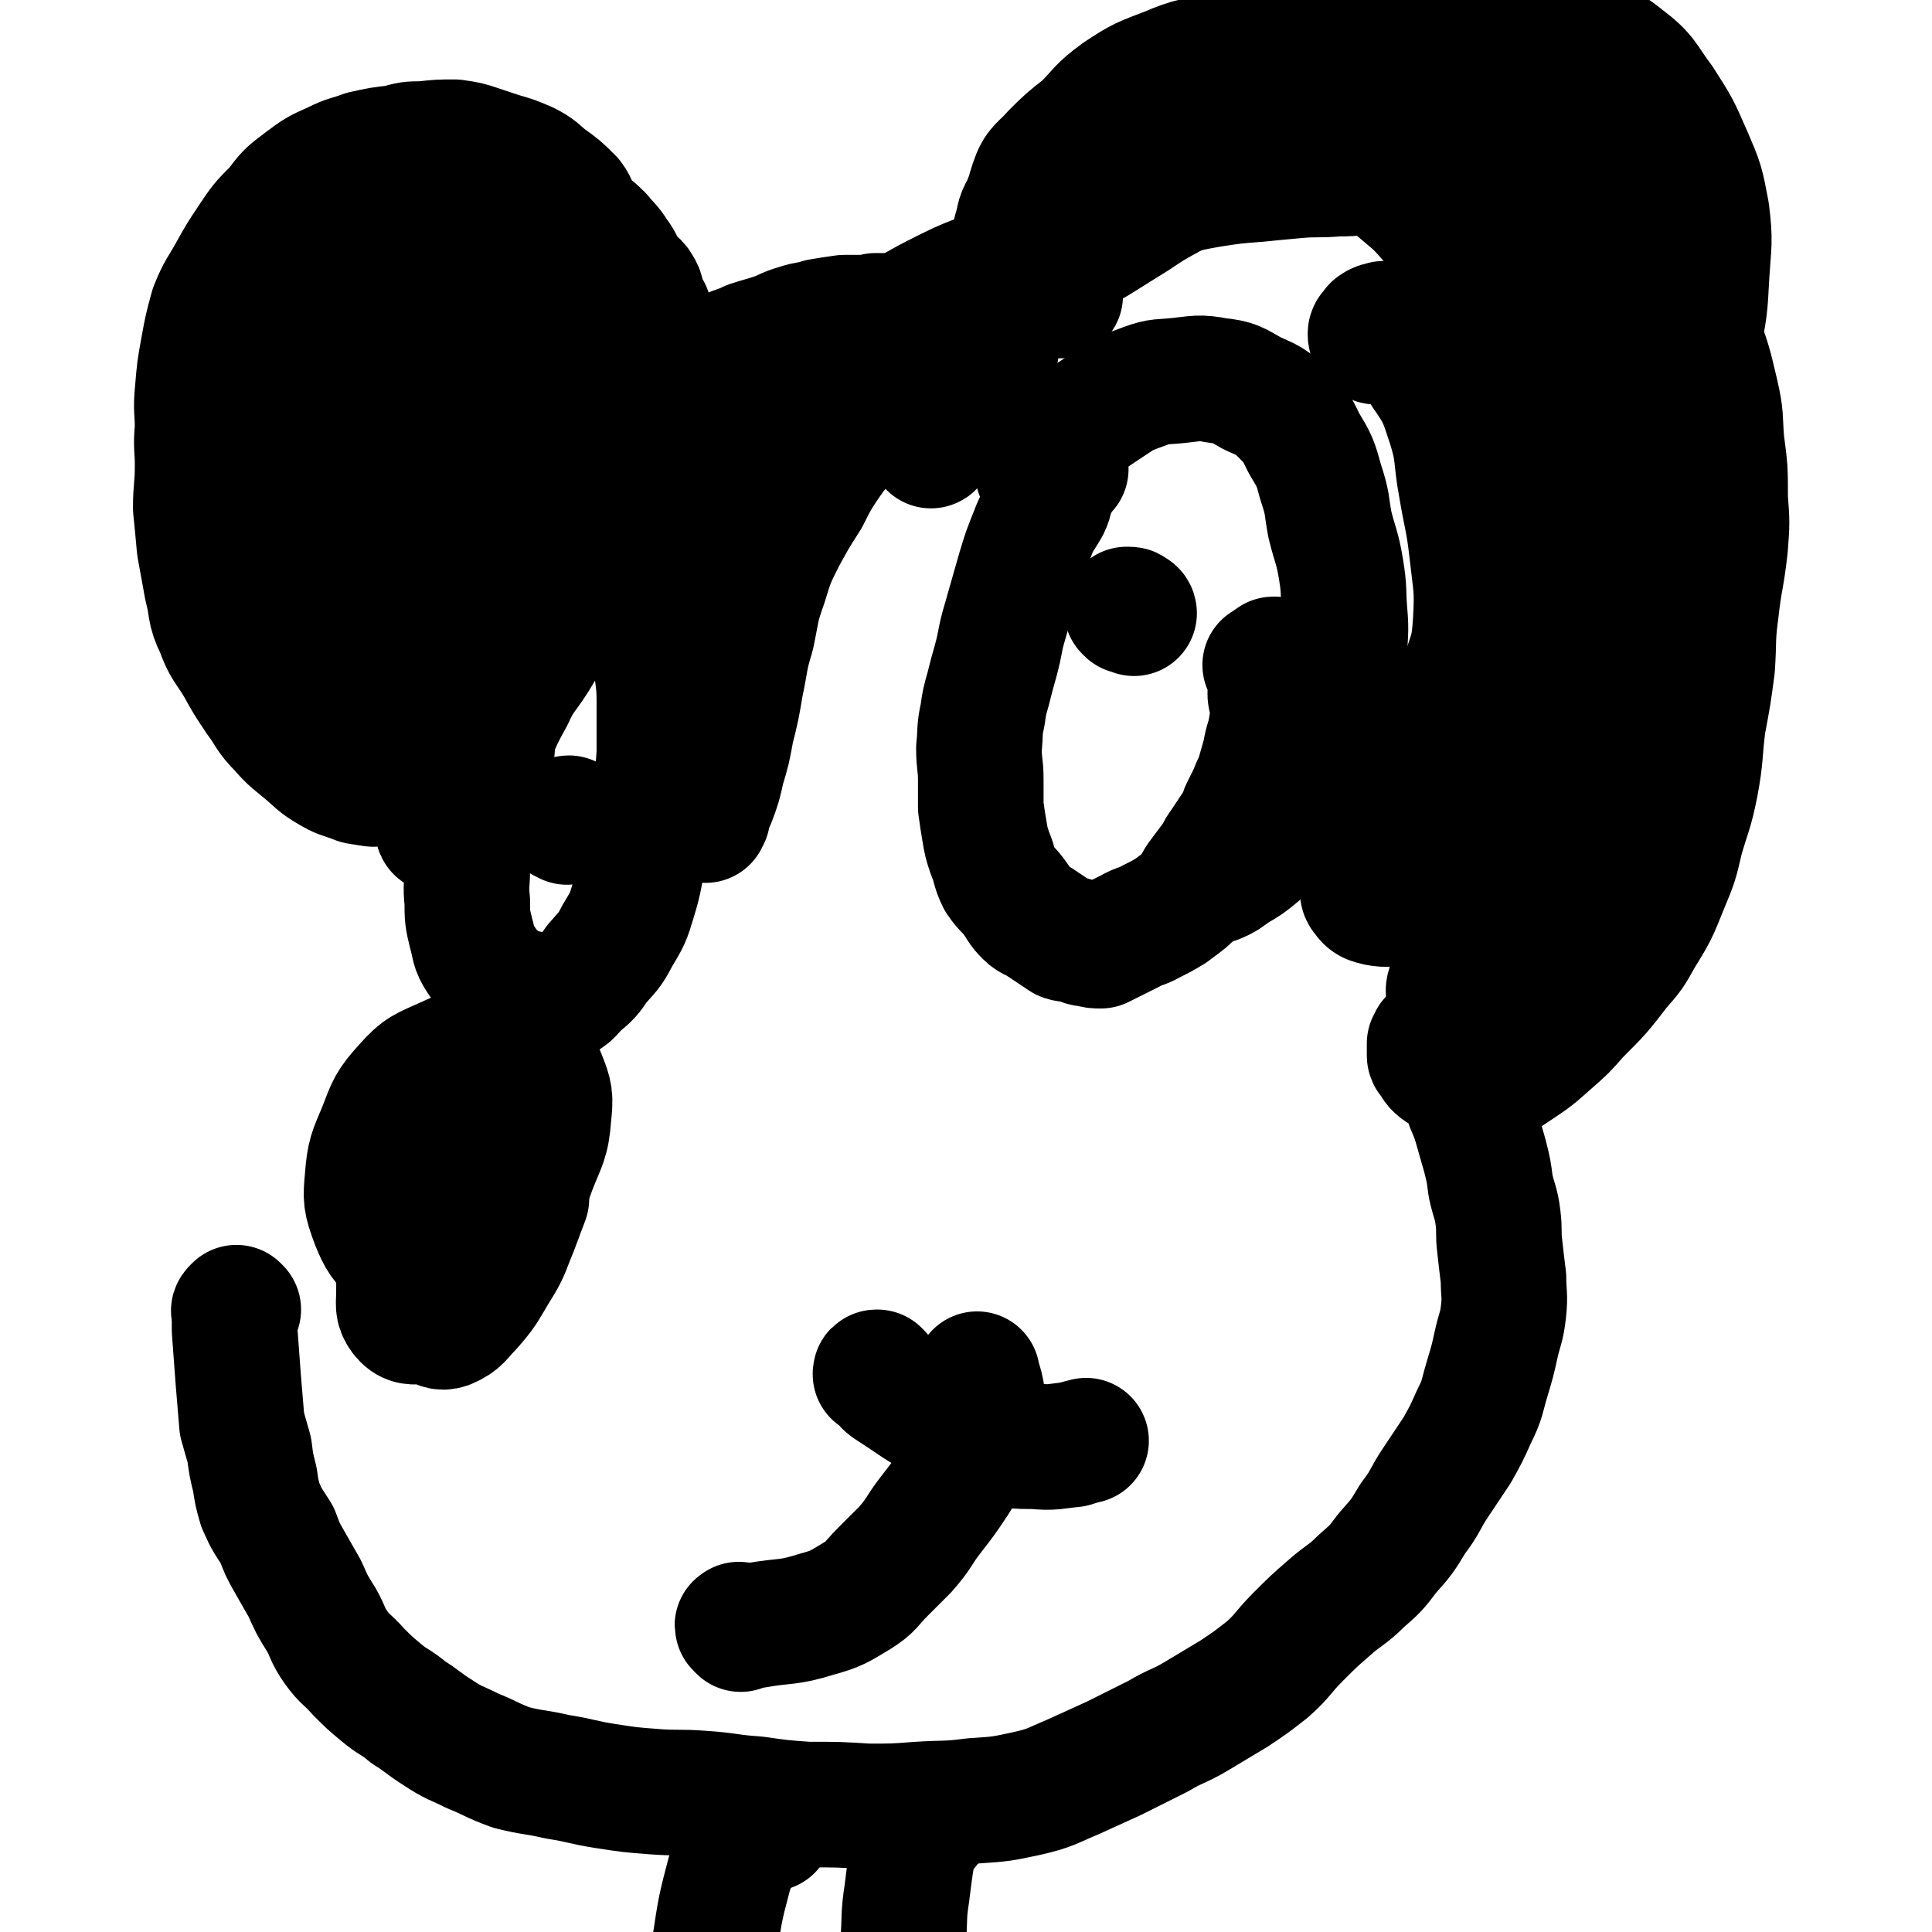 <svg viewBox='0 0 1046 1046' version='1.1' xmlns='http://www.w3.org/2000/svg' xmlns:xlink='http://www.w3.org/1999/xlink'><g fill='none' stroke='#000000' stroke-width='68' stroke-linecap='round' stroke-linejoin='round'><path d='M577,254c0,-1 0,-1 -1,-1 0,-1 0,-1 -1,-1 0,1 0,1 0,1 -1,2 -1,2 -1,3 -1,3 -1,3 -2,5 -1,2 -1,2 -2,4 -2,4 -1,5 -3,9 -4,7 -5,7 -8,15 -4,10 -4,10 -7,20 -4,14 -4,14 -8,28 -3,10 -2,10 -5,21 -2,7 -2,7 -4,15 -2,7 -2,7 -3,14 -2,9 -1,9 -2,18 0,9 1,9 1,17 0,8 0,8 0,15 1,7 1,7 2,13 1,6 1,6 3,12 3,7 2,8 5,14 4,6 5,5 9,11 3,4 2,4 6,8 3,3 4,2 8,5 3,2 3,2 6,4 3,2 3,2 6,4 3,1 3,0 6,1 4,1 4,2 7,2 4,1 4,1 7,1 4,-2 4,-2 8,-4 4,-2 4,-2 8,-4 5,-3 6,-2 11,-5 6,-3 6,-3 11,-6 5,-4 6,-4 10,-8 4,-5 3,-6 7,-11 3,-4 3,-4 6,-8 3,-4 2,-4 5,-8 2,-3 2,-3 4,-6 2,-3 2,-3 4,-6 2,-3 2,-3 3,-7 2,-4 2,-4 4,-8 2,-5 2,-5 4,-9 2,-7 2,-7 4,-14 1,-7 2,-7 3,-13 1,-5 1,-6 1,-11 0,-6 -2,-6 -1,-11 0,-4 1,-4 2,-8 0,-3 0,-3 0,-5 0,-1 0,-1 0,-2 0,0 0,-1 0,-1 -1,0 -1,0 -1,1 0,0 1,0 1,0 -1,0 -1,0 -1,0 -1,0 -1,0 -1,0 0,1 0,1 -1,2 -1,0 -1,0 -2,0 '/><path d='M273,636c0,-1 -1,-1 -1,-1 -1,-1 -1,-1 -1,-1 -2,-2 -2,-2 -3,-3 -1,-2 -1,-2 -3,-3 -1,-2 -1,-2 -3,-2 -2,-1 -2,-2 -4,-1 -11,4 -12,3 -21,11 -8,6 -8,8 -12,17 -5,12 -5,12 -7,25 -2,11 -2,11 -2,22 0,6 -1,8 2,12 3,4 6,4 10,3 7,-2 8,-3 13,-9 9,-9 8,-10 16,-21 10,-13 10,-13 19,-27 7,-12 8,-12 13,-26 5,-13 7,-14 8,-28 1,-10 1,-11 -3,-21 -3,-7 -4,-9 -11,-12 -8,-4 -10,-4 -19,-3 -12,1 -12,1 -23,6 -11,5 -13,5 -21,14 -9,10 -9,11 -14,24 -5,12 -6,13 -7,26 -1,11 -1,12 3,23 4,10 5,11 13,19 6,6 8,6 16,8 9,1 10,1 18,-2 8,-3 8,-4 15,-10 6,-6 6,-6 10,-14 4,-5 5,-6 6,-12 1,-3 2,-5 0,-7 -2,-3 -4,-3 -8,-3 -5,1 -6,1 -10,5 -8,6 -8,7 -14,16 -6,10 -7,11 -11,23 -4,8 -4,9 -5,18 0,6 0,8 3,13 2,3 4,4 7,3 7,-3 7,-5 12,-10 8,-9 8,-10 14,-20 7,-11 6,-11 11,-23 3,-8 3,-8 6,-16 0,-4 1,-5 0,-8 0,-2 -2,-2 -3,-2 -4,2 -4,3 -7,5 -2,1 -2,1 -3,2 '/><path d='M129,709c0,0 -1,-1 -1,-1 0,0 0,0 0,0 -1,1 -1,1 -1,1 -1,1 0,1 0,2 0,2 0,2 0,4 0,2 0,2 0,5 1,13 1,13 2,27 1,12 1,12 2,24 2,7 2,7 4,14 1,8 1,8 3,16 1,7 1,7 3,14 4,9 4,8 9,16 3,8 3,8 7,15 4,7 4,7 8,14 4,9 4,9 9,17 4,7 3,8 8,15 5,7 6,6 12,13 6,6 6,6 12,11 7,6 8,5 15,11 8,5 8,6 16,11 9,6 9,5 19,10 10,4 10,5 21,9 12,3 12,2 25,5 13,2 13,3 26,5 13,2 13,2 26,3 13,1 13,0 26,1 15,1 14,2 29,3 14,2 14,2 28,3 17,0 17,0 33,1 14,0 14,0 27,-1 15,-1 15,0 30,-2 15,-1 15,-1 29,-4 13,-3 13,-4 25,-9 11,-5 11,-5 22,-10 12,-6 12,-6 24,-12 10,-6 11,-5 21,-11 10,-6 10,-6 20,-12 9,-6 9,-6 18,-13 9,-8 8,-9 17,-18 8,-8 8,-8 16,-15 9,-8 10,-7 18,-15 8,-7 8,-7 14,-15 8,-9 8,-9 14,-19 7,-9 6,-10 12,-19 6,-9 6,-9 12,-18 5,-9 5,-9 9,-18 5,-10 4,-10 7,-20 3,-10 3,-10 5,-19 2,-9 3,-9 4,-18 1,-9 0,-9 0,-18 -1,-8 -1,-8 -2,-17 -1,-8 0,-8 -1,-16 -1,-8 -2,-8 -4,-17 -1,-8 -1,-8 -3,-16 -2,-7 -2,-7 -4,-14 -2,-7 -2,-7 -5,-14 -2,-6 -1,-7 -4,-13 -3,-5 -4,-4 -7,-9 -2,-4 -2,-4 -4,-7 -1,-2 -1,-2 -2,-3 0,-1 0,-1 0,-2 -1,-1 -1,-1 -1,-1 -1,0 -1,0 -2,0 0,0 1,1 1,1 -1,0 -1,0 -2,1 0,0 0,0 0,0 0,1 0,1 0,2 0,0 0,0 0,1 0,1 0,1 0,3 0,1 0,1 1,2 2,3 2,4 5,6 5,3 5,3 10,5 8,1 9,1 18,0 6,-1 7,-2 13,-6 9,-6 9,-6 18,-14 8,-7 8,-7 15,-15 12,-12 12,-12 22,-25 7,-8 7,-8 12,-17 8,-13 8,-13 14,-28 5,-12 5,-12 8,-25 4,-14 5,-14 8,-29 3,-16 2,-17 4,-33 3,-16 3,-16 5,-31 1,-15 0,-15 2,-30 2,-18 3,-17 5,-35 1,-13 1,-13 0,-26 0,-16 0,-16 -2,-31 -1,-13 0,-13 -3,-26 -4,-17 -4,-17 -10,-33 -4,-11 -4,-11 -9,-22 -5,-14 -4,-14 -11,-27 -5,-10 -5,-10 -11,-20 -8,-10 -8,-10 -16,-19 -7,-8 -8,-8 -16,-15 -7,-7 -7,-7 -15,-14 -10,-8 -10,-8 -20,-16 -10,-7 -10,-8 -20,-13 -11,-6 -12,-6 -24,-10 -11,-3 -11,-4 -23,-5 -14,-2 -15,-2 -29,-1 -12,0 -12,1 -23,3 -13,3 -13,3 -25,7 -12,4 -12,4 -23,10 -13,6 -13,6 -25,13 -9,6 -8,7 -17,12 -9,7 -10,6 -19,12 -6,4 -6,4 -12,8 -5,4 -6,3 -10,8 -5,4 -4,4 -8,9 -5,6 -6,6 -9,13 -3,5 -2,6 -4,12 -1,4 0,4 -1,8 -1,9 -2,9 -2,18 -1,4 1,4 0,8 -2,7 -3,7 -5,13 -1,4 -1,4 -2,8 0,2 0,2 -1,5 0,2 1,3 0,5 0,1 -1,0 -2,0 0,0 1,1 1,1 0,0 0,0 1,0 0,0 0,0 0,0 0,0 0,-1 0,-1 0,-1 0,-1 -1,-1 0,0 0,0 -1,0 -1,-1 -1,0 -3,-1 -2,-1 -2,-2 -4,-3 -2,-1 -2,0 -5,-2 -1,-1 -1,-1 -2,-2 -2,-1 -2,-1 -3,-2 0,0 0,-1 0,-1 -1,0 -1,1 -3,2 -1,0 0,1 -1,1 -1,0 -1,0 -2,0 -1,0 -2,0 -3,0 -2,0 -2,-1 -4,-2 -2,-1 -2,0 -4,-1 -3,0 -2,-1 -4,-1 -3,-1 -3,-1 -6,-2 -3,0 -3,0 -6,-2 -3,-1 -3,-1 -6,-2 -3,0 -4,0 -7,0 -4,1 -4,1 -7,1 -5,0 -5,0 -10,0 -7,1 -7,1 -13,2 -6,2 -6,1 -12,3 -7,2 -7,3 -13,5 -6,2 -7,2 -13,4 -6,3 -6,2 -12,5 -5,3 -4,4 -9,7 -4,3 -4,4 -9,7 -4,2 -4,1 -8,4 -3,1 -2,1 -4,3 -2,1 -2,1 -4,2 -1,0 -1,1 -2,1 -1,0 -1,0 -1,0 -1,0 -1,0 -1,-1 0,0 0,0 0,-1 0,-1 0,-1 0,-2 0,-2 0,-2 1,-4 0,-2 1,-1 2,-3 0,-2 -1,-2 -1,-4 1,-1 1,-1 1,-3 0,-2 1,-2 0,-3 -2,-4 -3,-4 -4,-8 -1,-3 0,-3 -1,-6 0,-5 0,-5 -2,-9 -1,-4 -2,-4 -4,-7 -1,-4 0,-5 -2,-8 -2,-4 -4,-3 -7,-7 -3,-5 -2,-6 -6,-11 -3,-5 -4,-5 -8,-10 -5,-5 -6,-5 -11,-10 -3,-5 -2,-6 -5,-10 -6,-6 -6,-6 -13,-11 -5,-4 -5,-5 -11,-8 -7,-3 -7,-3 -14,-5 -6,-2 -6,-2 -12,-4 -6,-2 -6,-2 -13,-3 -8,0 -8,0 -17,1 -7,0 -7,0 -14,2 -9,1 -9,1 -18,3 -8,3 -8,2 -16,6 -9,4 -9,4 -17,10 -8,6 -8,6 -14,14 -8,8 -8,8 -14,17 -6,9 -6,9 -11,18 -5,9 -6,9 -10,19 -3,11 -3,11 -5,22 -2,11 -2,11 -3,23 -1,10 0,10 0,20 -1,10 0,10 0,20 0,12 -1,12 -1,23 1,10 1,10 2,21 2,11 2,11 4,22 3,11 1,12 6,22 4,11 5,10 11,20 5,9 5,9 11,18 6,8 5,9 12,16 6,7 7,7 14,13 6,5 6,6 13,10 5,3 6,3 12,5 4,2 4,1 8,2 2,0 3,1 5,0 0,0 0,0 0,-1 1,-1 1,-1 0,-2 -2,-3 -2,-2 -4,-5 -4,-5 -4,-5 -8,-10 -4,-6 -4,-6 -8,-12 -4,-5 -4,-5 -8,-11 -5,-6 -6,-6 -10,-13 -5,-8 -6,-8 -10,-17 -4,-9 -4,-10 -6,-20 -3,-11 -3,-11 -4,-22 -2,-9 -2,-9 -3,-18 -2,-13 -5,-14 -4,-27 0,-14 2,-15 5,-29 4,-16 5,-16 9,-31 5,-16 5,-16 10,-31 5,-12 5,-12 11,-24 5,-9 4,-9 10,-18 4,-7 4,-7 10,-12 5,-5 5,-5 12,-8 4,-1 4,0 8,-1 5,-1 5,0 10,-1 2,0 1,0 3,-1 1,0 1,0 2,0 1,0 2,0 1,0 0,1 0,1 -1,1 -3,1 -4,1 -6,2 -6,4 -6,4 -10,9 -10,10 -11,10 -19,23 -8,14 -7,15 -14,29 -7,16 -9,15 -14,32 -6,17 -5,17 -8,35 -3,18 -4,18 -4,37 0,16 2,16 4,33 2,14 1,15 5,29 2,10 3,10 7,18 2,5 2,6 6,10 3,2 5,2 7,1 3,-3 2,-4 3,-8 2,-9 2,-10 2,-19 1,-12 1,-12 2,-24 1,-14 1,-14 3,-28 2,-14 1,-14 4,-29 3,-15 4,-15 9,-30 4,-12 4,-13 9,-25 5,-10 6,-10 12,-20 4,-8 4,-8 9,-15 4,-6 3,-6 7,-12 1,-1 3,-2 3,-2 1,2 -1,4 -1,7 -2,9 -2,9 -4,17 -5,14 -6,14 -11,28 -5,17 -5,17 -8,35 -4,18 -3,18 -6,36 -3,15 -4,15 -5,31 -1,9 -1,10 -1,19 0,2 1,4 2,4 4,-2 6,-4 9,-9 7,-13 6,-13 11,-27 7,-19 8,-19 14,-38 6,-22 5,-22 11,-44 4,-18 5,-18 9,-36 3,-15 3,-15 6,-31 1,-9 1,-9 2,-19 0,-1 0,-3 -1,-3 -1,-1 -2,1 -3,3 -2,11 0,12 -2,23 -2,18 -4,18 -6,36 -3,23 -2,23 -4,47 -3,24 -2,24 -5,47 -2,18 -3,18 -5,36 -1,11 0,11 -1,21 0,3 0,6 0,5 1,-2 1,-6 3,-12 5,-13 5,-13 10,-26 2,-6 2,-6 5,-12 '/><path d='M574,160c0,0 0,-1 -1,-1 -1,-1 -1,-1 -2,-1 -2,-2 -3,-2 -4,-3 -3,-3 -3,-3 -4,-6 -4,-12 -5,-12 -6,-25 -1,-12 -2,-13 2,-25 3,-9 5,-8 11,-15 8,-8 8,-8 17,-15 9,-9 8,-10 19,-18 12,-8 13,-8 26,-13 14,-6 15,-5 29,-8 13,-2 13,-2 26,-3 13,-1 14,-2 27,0 13,1 13,2 25,6 12,4 13,4 23,11 13,10 13,11 24,24 9,11 8,12 15,25 8,13 7,13 13,27 7,15 8,15 14,31 6,19 7,19 11,38 4,16 3,16 6,32 5,21 6,21 10,42 3,17 1,18 3,36 1,19 3,19 4,38 0,14 0,14 -2,27 -2,18 -1,18 -6,35 -4,13 -5,13 -11,25 -6,12 -6,12 -14,23 -9,11 -9,11 -20,21 -7,6 -8,5 -17,9 -9,5 -9,6 -19,9 -7,2 -8,2 -16,3 -5,0 -6,1 -11,0 -4,-1 -5,-1 -7,-4 -2,-2 -1,-3 -1,-5 1,-5 1,-5 4,-9 4,-6 4,-7 10,-12 8,-8 8,-7 18,-14 11,-8 11,-8 22,-16 11,-8 11,-7 20,-16 11,-11 10,-12 21,-23 10,-11 11,-10 20,-21 10,-13 11,-13 18,-27 7,-14 6,-14 10,-29 4,-15 4,-15 5,-30 2,-15 2,-15 1,-29 -2,-16 -2,-16 -7,-32 -5,-19 -5,-20 -13,-38 -5,-12 -6,-11 -13,-22 -8,-12 -8,-12 -16,-23 -8,-13 -8,-14 -17,-25 -7,-7 -7,-7 -15,-13 -7,-6 -7,-6 -14,-12 -4,-4 -4,-4 -8,-8 -1,-1 -1,-2 -2,-3 -1,0 -1,0 -1,1 4,4 4,4 8,9 8,10 8,9 15,19 11,15 10,16 20,31 14,20 16,19 28,40 16,25 16,25 28,51 11,25 11,25 17,52 6,23 5,24 7,48 3,26 3,26 2,53 -1,23 -1,24 -7,46 -6,21 -5,22 -16,40 -10,17 -12,15 -26,29 -11,10 -11,10 -22,19 -10,8 -10,8 -21,15 -7,5 -7,5 -15,8 -5,2 -5,2 -10,2 -2,0 -4,0 -4,-2 -1,-2 -1,-3 0,-6 3,-8 4,-8 8,-15 5,-9 6,-8 11,-17 5,-9 4,-10 9,-20 5,-12 6,-12 11,-24 4,-9 4,-9 7,-18 3,-8 3,-8 6,-16 3,-8 4,-8 6,-17 1,-5 2,-5 1,-10 -1,-4 -2,-6 -5,-7 -6,-3 -7,-3 -14,-3 -9,0 -9,0 -18,3 -9,3 -9,4 -17,10 -10,6 -11,6 -20,13 -6,5 -5,6 -10,12 -3,3 -3,4 -4,8 0,3 0,4 3,6 2,2 3,2 6,2 4,-1 4,-2 8,-4 8,-6 9,-6 16,-14 10,-12 9,-13 17,-27 7,-13 8,-13 13,-26 6,-18 5,-18 9,-37 2,-13 2,-13 2,-26 1,-22 1,-22 0,-43 0,-12 0,-13 -3,-25 -4,-17 -4,-17 -10,-35 -4,-11 -4,-11 -9,-22 -6,-13 -6,-13 -13,-26 -5,-10 -4,-11 -10,-21 -5,-9 -5,-9 -12,-17 -7,-8 -8,-8 -16,-15 -7,-6 -7,-7 -16,-10 -11,-4 -12,-4 -25,-4 -13,-1 -13,0 -27,2 -15,2 -15,2 -29,6 -15,3 -15,2 -29,7 -12,5 -12,6 -24,12 -15,7 -15,7 -29,15 -12,6 -12,6 -23,13 -8,5 -8,6 -16,12 -8,8 -9,7 -16,16 -5,7 -5,7 -9,15 -4,9 -4,9 -7,19 -2,8 -1,9 -1,17 -1,6 0,6 0,12 0,4 -1,5 -2,7 0,1 1,-1 1,-2 0,-2 0,-2 0,-4 2,-6 1,-6 3,-11 3,-8 4,-8 7,-15 6,-10 6,-10 12,-19 7,-11 7,-11 15,-21 10,-11 11,-10 22,-20 10,-8 10,-8 21,-16 11,-8 10,-9 22,-16 13,-7 13,-7 26,-12 11,-3 11,-3 22,-5 13,-2 13,-2 26,-3 10,-1 10,-1 21,-2 11,-1 11,0 22,-1 6,0 7,0 13,-1 5,-1 4,-1 9,-2 2,-1 3,0 4,-1 0,-1 0,-1 -1,-1 -2,-1 -2,-1 -4,-1 -5,-1 -5,-1 -9,-1 -8,0 -8,0 -15,1 -8,0 -8,-1 -16,0 -8,0 -8,1 -16,2 -11,2 -11,2 -22,3 -13,3 -13,2 -26,5 -12,3 -12,3 -24,7 -13,6 -12,7 -25,13 -11,5 -11,4 -21,10 -13,7 -12,8 -24,14 -16,9 -17,7 -33,15 -12,6 -12,6 -24,13 -8,5 -9,5 -16,11 -10,8 -10,9 -19,17 -9,8 -9,8 -18,16 -6,7 -6,8 -11,15 -6,9 -7,8 -12,18 -4,9 -3,9 -6,19 -3,9 -2,9 -5,19 -3,8 -3,7 -6,16 -3,8 -2,9 -5,18 -3,9 -3,9 -6,19 -3,9 -5,9 -7,18 -1,8 0,8 -1,17 0,9 0,9 0,19 -1,8 -1,8 -2,16 0,7 -1,7 -2,14 0,4 1,4 2,8 0,3 0,3 1,6 1,3 1,3 2,5 1,2 1,2 2,3 0,0 0,0 1,0 0,0 0,0 0,0 0,-1 0,-1 1,-2 1,-5 1,-5 3,-9 3,-8 3,-8 5,-17 3,-10 3,-10 5,-21 3,-12 3,-12 5,-24 3,-14 2,-14 6,-27 3,-14 2,-14 7,-28 4,-13 4,-13 10,-25 6,-11 6,-11 13,-22 5,-10 5,-10 11,-19 5,-7 5,-7 11,-13 6,-6 6,-5 13,-11 4,-4 4,-5 9,-9 5,-4 6,-3 11,-8 5,-4 4,-4 9,-9 6,-5 5,-6 12,-11 3,-2 4,-1 8,-4 3,-2 3,-2 5,-5 2,-1 2,-1 3,-2 1,-2 1,-2 2,-3 1,0 1,0 2,-1 0,0 0,0 1,-1 0,0 0,0 0,0 0,-1 0,0 0,0 0,0 1,0 1,0 -1,0 -1,0 -2,1 -1,0 -1,0 -2,1 -4,2 -4,2 -8,5 -6,4 -6,4 -12,9 -10,9 -10,10 -21,17 -9,7 -10,6 -19,12 -10,6 -10,5 -20,12 -9,6 -9,6 -18,13 -8,5 -8,5 -16,11 -6,5 -6,5 -12,9 -4,3 -4,3 -8,7 -3,1 -2,2 -5,3 -1,1 -2,0 -3,0 0,0 0,1 0,1 0,0 0,-1 0,-2 0,-1 0,-1 1,-1 1,-3 2,-3 3,-5 1,-4 1,-4 2,-8 1,-5 1,-5 1,-10 0,-4 1,-4 -1,-8 -1,-4 -2,-4 -4,-7 -2,-3 -2,-3 -5,-5 -2,-2 -2,-2 -5,-3 -3,-1 -3,-1 -5,-1 -5,-1 -5,-1 -9,0 -4,0 -4,1 -7,2 -3,3 -3,3 -6,6 -4,4 -4,4 -7,8 -3,4 -4,4 -7,8 -2,3 -1,3 -3,6 -2,2 -2,2 -4,4 -2,2 -2,1 -3,3 -1,1 -1,2 -1,3 0,3 0,3 0,6 1,2 0,2 0,4 0,3 0,3 0,6 0,2 0,2 0,5 -2,5 -2,5 -3,9 -2,5 -3,5 -5,10 -4,7 -4,7 -7,13 -6,10 -6,10 -12,19 -6,10 -6,10 -12,20 -7,11 -8,10 -13,21 -6,11 -6,11 -11,23 -5,11 -4,12 -10,22 -4,9 -4,8 -9,16 -2,4 -2,5 -5,8 -2,2 -2,3 -4,3 -1,1 -1,0 -1,-1 -1,-4 -1,-4 -1,-8 1,-6 1,-6 2,-12 2,-11 3,-11 5,-21 3,-11 2,-12 6,-23 4,-10 5,-9 9,-19 5,-11 4,-11 9,-22 5,-11 6,-11 11,-21 6,-11 6,-11 12,-22 6,-11 7,-10 12,-21 5,-12 6,-12 9,-24 2,-12 0,-12 2,-24 1,-13 3,-13 3,-25 1,-11 0,-11 -1,-22 -1,-10 -2,-10 -4,-19 -2,-7 -2,-7 -5,-14 -1,-5 -1,-5 -3,-9 -2,-2 -2,-2 -5,-2 -3,0 -4,0 -6,2 -6,5 -6,6 -10,13 -9,11 -9,11 -16,23 -8,17 -8,17 -15,35 -7,20 -7,20 -11,40 -5,20 -5,20 -7,41 -1,16 0,17 0,33 0,11 0,11 2,21 1,3 2,6 4,5 3,-2 4,-4 7,-9 5,-12 5,-12 8,-24 5,-16 6,-16 9,-32 3,-20 3,-20 3,-40 0,-19 0,-19 -3,-38 -2,-14 -2,-15 -8,-28 -3,-8 -3,-10 -10,-14 -4,-2 -6,-1 -10,3 -8,6 -8,7 -13,15 -6,13 -4,14 -8,27 -1,3 -1,3 -1,6 '/><path d='M401,882c0,0 0,0 -1,-1 0,0 0,0 0,0 -1,-1 -1,-1 0,-1 0,-1 0,0 1,0 2,0 2,0 4,0 2,0 2,0 4,0 17,-3 17,-1 33,-6 11,-3 12,-4 22,-10 8,-5 7,-6 14,-13 6,-6 6,-6 12,-12 8,-9 7,-10 14,-19 7,-9 7,-9 13,-18 5,-8 5,-8 9,-17 3,-8 4,-7 6,-15 1,-7 1,-7 0,-13 -1,-6 -1,-6 -3,-12 0,-1 0,-1 0,-1 '/><path d='M476,744c-1,0 -1,-1 -1,-1 -1,0 -1,0 -1,1 0,0 1,0 1,0 1,1 1,1 2,2 3,3 2,3 5,5 14,9 14,10 29,18 12,7 13,7 26,10 11,4 12,4 23,4 10,1 11,0 21,-1 3,-1 3,-1 7,-2 '/><path d='M563,257c0,0 0,-1 -1,-1 0,-1 0,-1 0,-1 0,-1 0,-1 0,-2 1,-2 1,-2 1,-4 2,-2 2,-2 3,-4 2,-3 2,-3 4,-5 15,-11 15,-11 30,-21 9,-6 9,-6 20,-10 8,-3 9,-2 18,-3 10,-1 11,-2 21,0 10,1 10,2 19,7 9,4 10,4 17,11 7,7 7,8 11,16 6,10 6,10 9,21 4,12 3,12 5,23 3,12 4,12 6,24 2,12 1,12 2,24 1,11 0,11 0,22 0,9 1,10 0,19 0,11 0,11 -3,21 -2,11 -2,11 -6,21 -4,10 -5,10 -11,19 -7,9 -7,8 -14,16 -6,6 -6,6 -13,12 -6,5 -6,5 -13,9 -4,3 -5,4 -10,6 -1,0 -1,-1 -2,-2 '/><path d='M614,332c0,-1 -1,-1 -1,-1 -1,-1 -1,-1 -2,-1 -1,0 -1,0 -1,0 0,0 0,0 1,1 '/><path d='M309,316c0,0 -1,-1 -1,-1 0,0 0,0 -1,0 0,1 -1,1 -1,1 -2,2 -2,3 -3,5 -1,2 -1,2 -2,4 -2,2 -2,2 -3,4 -8,12 -8,12 -16,24 -3,6 -4,6 -7,12 -2,4 -3,4 -4,7 -2,5 0,5 -1,10 -1,6 -2,6 -3,12 -1,8 0,8 -1,15 -1,7 -1,7 -3,14 -1,6 -2,6 -3,12 -2,7 -2,7 -4,15 -2,10 -2,10 -3,20 0,9 -1,9 0,18 0,8 0,9 2,17 2,7 1,8 5,14 5,7 5,8 12,13 6,5 7,4 15,6 7,3 8,5 14,3 7,-1 7,-3 12,-8 6,-5 6,-5 10,-11 6,-7 7,-7 11,-15 6,-10 6,-10 9,-20 4,-13 3,-13 6,-27 3,-12 3,-12 5,-24 2,-14 2,-14 3,-28 0,-14 0,-14 0,-28 0,-12 -1,-12 -2,-24 0,-13 2,-13 0,-25 -1,-7 -2,-7 -4,-14 '/><path d='M307,445c0,0 -1,-1 -1,-1 0,0 -1,0 -1,0 1,0 1,0 1,0 1,0 1,-1 2,-1 '/><path d='M745,185c0,0 -1,0 -1,-1 -1,0 -1,0 -1,-1 -1,-1 -1,-1 -1,-2 0,-1 0,-1 1,-2 1,-1 1,-2 2,-2 1,-1 1,-1 3,-1 1,-1 2,-1 3,0 11,11 12,11 20,25 9,13 9,14 14,29 5,16 3,17 6,33 3,18 4,18 6,36 2,18 3,19 2,37 -1,16 -2,16 -7,31 -4,10 -5,10 -10,20 -6,10 -6,10 -13,20 -4,7 -4,7 -9,14 -3,3 -3,3 -6,6 0,0 -1,0 -1,0 2,-2 2,-2 4,-4 4,-6 4,-6 8,-11 6,-8 6,-8 12,-16 7,-8 8,-8 14,-17 6,-8 6,-8 10,-17 4,-9 3,-9 5,-19 3,-13 4,-13 6,-26 1,-13 1,-13 2,-27 1,-16 0,-16 0,-32 0,-16 0,-16 -1,-32 0,-16 0,-16 -2,-31 -1,-14 1,-15 -2,-28 -3,-12 -5,-12 -10,-23 -5,-10 -4,-10 -10,-19 -6,-10 -7,-10 -15,-19 -8,-7 -8,-8 -18,-13 -9,-5 -9,-5 -19,-7 -13,-2 -13,-2 -26,-2 -13,0 -13,1 -26,3 -14,3 -14,3 -27,8 -15,5 -15,6 -28,13 -11,6 -11,7 -21,13 -8,5 -8,5 -16,10 -5,2 -5,2 -10,4 -3,1 -4,1 -6,0 -2,-1 -2,-2 -2,-4 0,-5 0,-5 1,-10 1,-5 1,-5 3,-10 2,-6 2,-6 6,-11 5,-6 6,-5 11,-11 5,-5 5,-5 10,-11 7,-8 7,-8 14,-15 8,-9 7,-10 17,-18 11,-8 12,-6 24,-13 12,-6 12,-7 24,-12 15,-6 15,-6 30,-10 14,-4 15,-3 30,-5 13,-1 13,-2 26,-2 15,-1 15,0 29,2 15,1 15,1 28,5 12,3 12,4 24,9 14,6 16,4 27,13 12,9 11,11 20,23 9,14 9,14 16,30 6,14 6,14 9,30 2,16 1,17 0,33 -1,19 -1,20 -5,38 -4,18 -5,18 -11,36 -7,20 -7,21 -17,40 -8,17 -10,16 -19,33 -10,15 -9,16 -19,31 -8,13 -8,13 -17,26 -5,8 -5,8 -10,17 -4,7 -3,7 -7,13 -3,5 -4,4 -7,9 -1,1 -1,2 -1,3 0,0 1,0 1,-1 2,-3 2,-3 3,-6 3,-4 3,-4 5,-8 '/><path d='M417,990c0,0 0,-1 -1,-1 -1,0 -1,0 -2,1 -1,0 -1,-1 -3,0 -2,1 -2,1 -4,2 -3,2 -3,1 -4,4 -5,9 -5,9 -8,18 -5,19 -5,19 -8,39 -2,14 -1,14 -3,28 -1,11 0,11 -2,22 0,4 -1,4 -1,8 '/><path d='M502,989c0,0 0,-1 -1,-1 0,0 0,0 -1,0 -1,0 -1,0 -2,1 -1,2 -1,2 -2,4 -3,16 -3,16 -5,32 -2,13 -1,13 -2,26 0,4 0,4 -1,7 '/></g>
</svg>